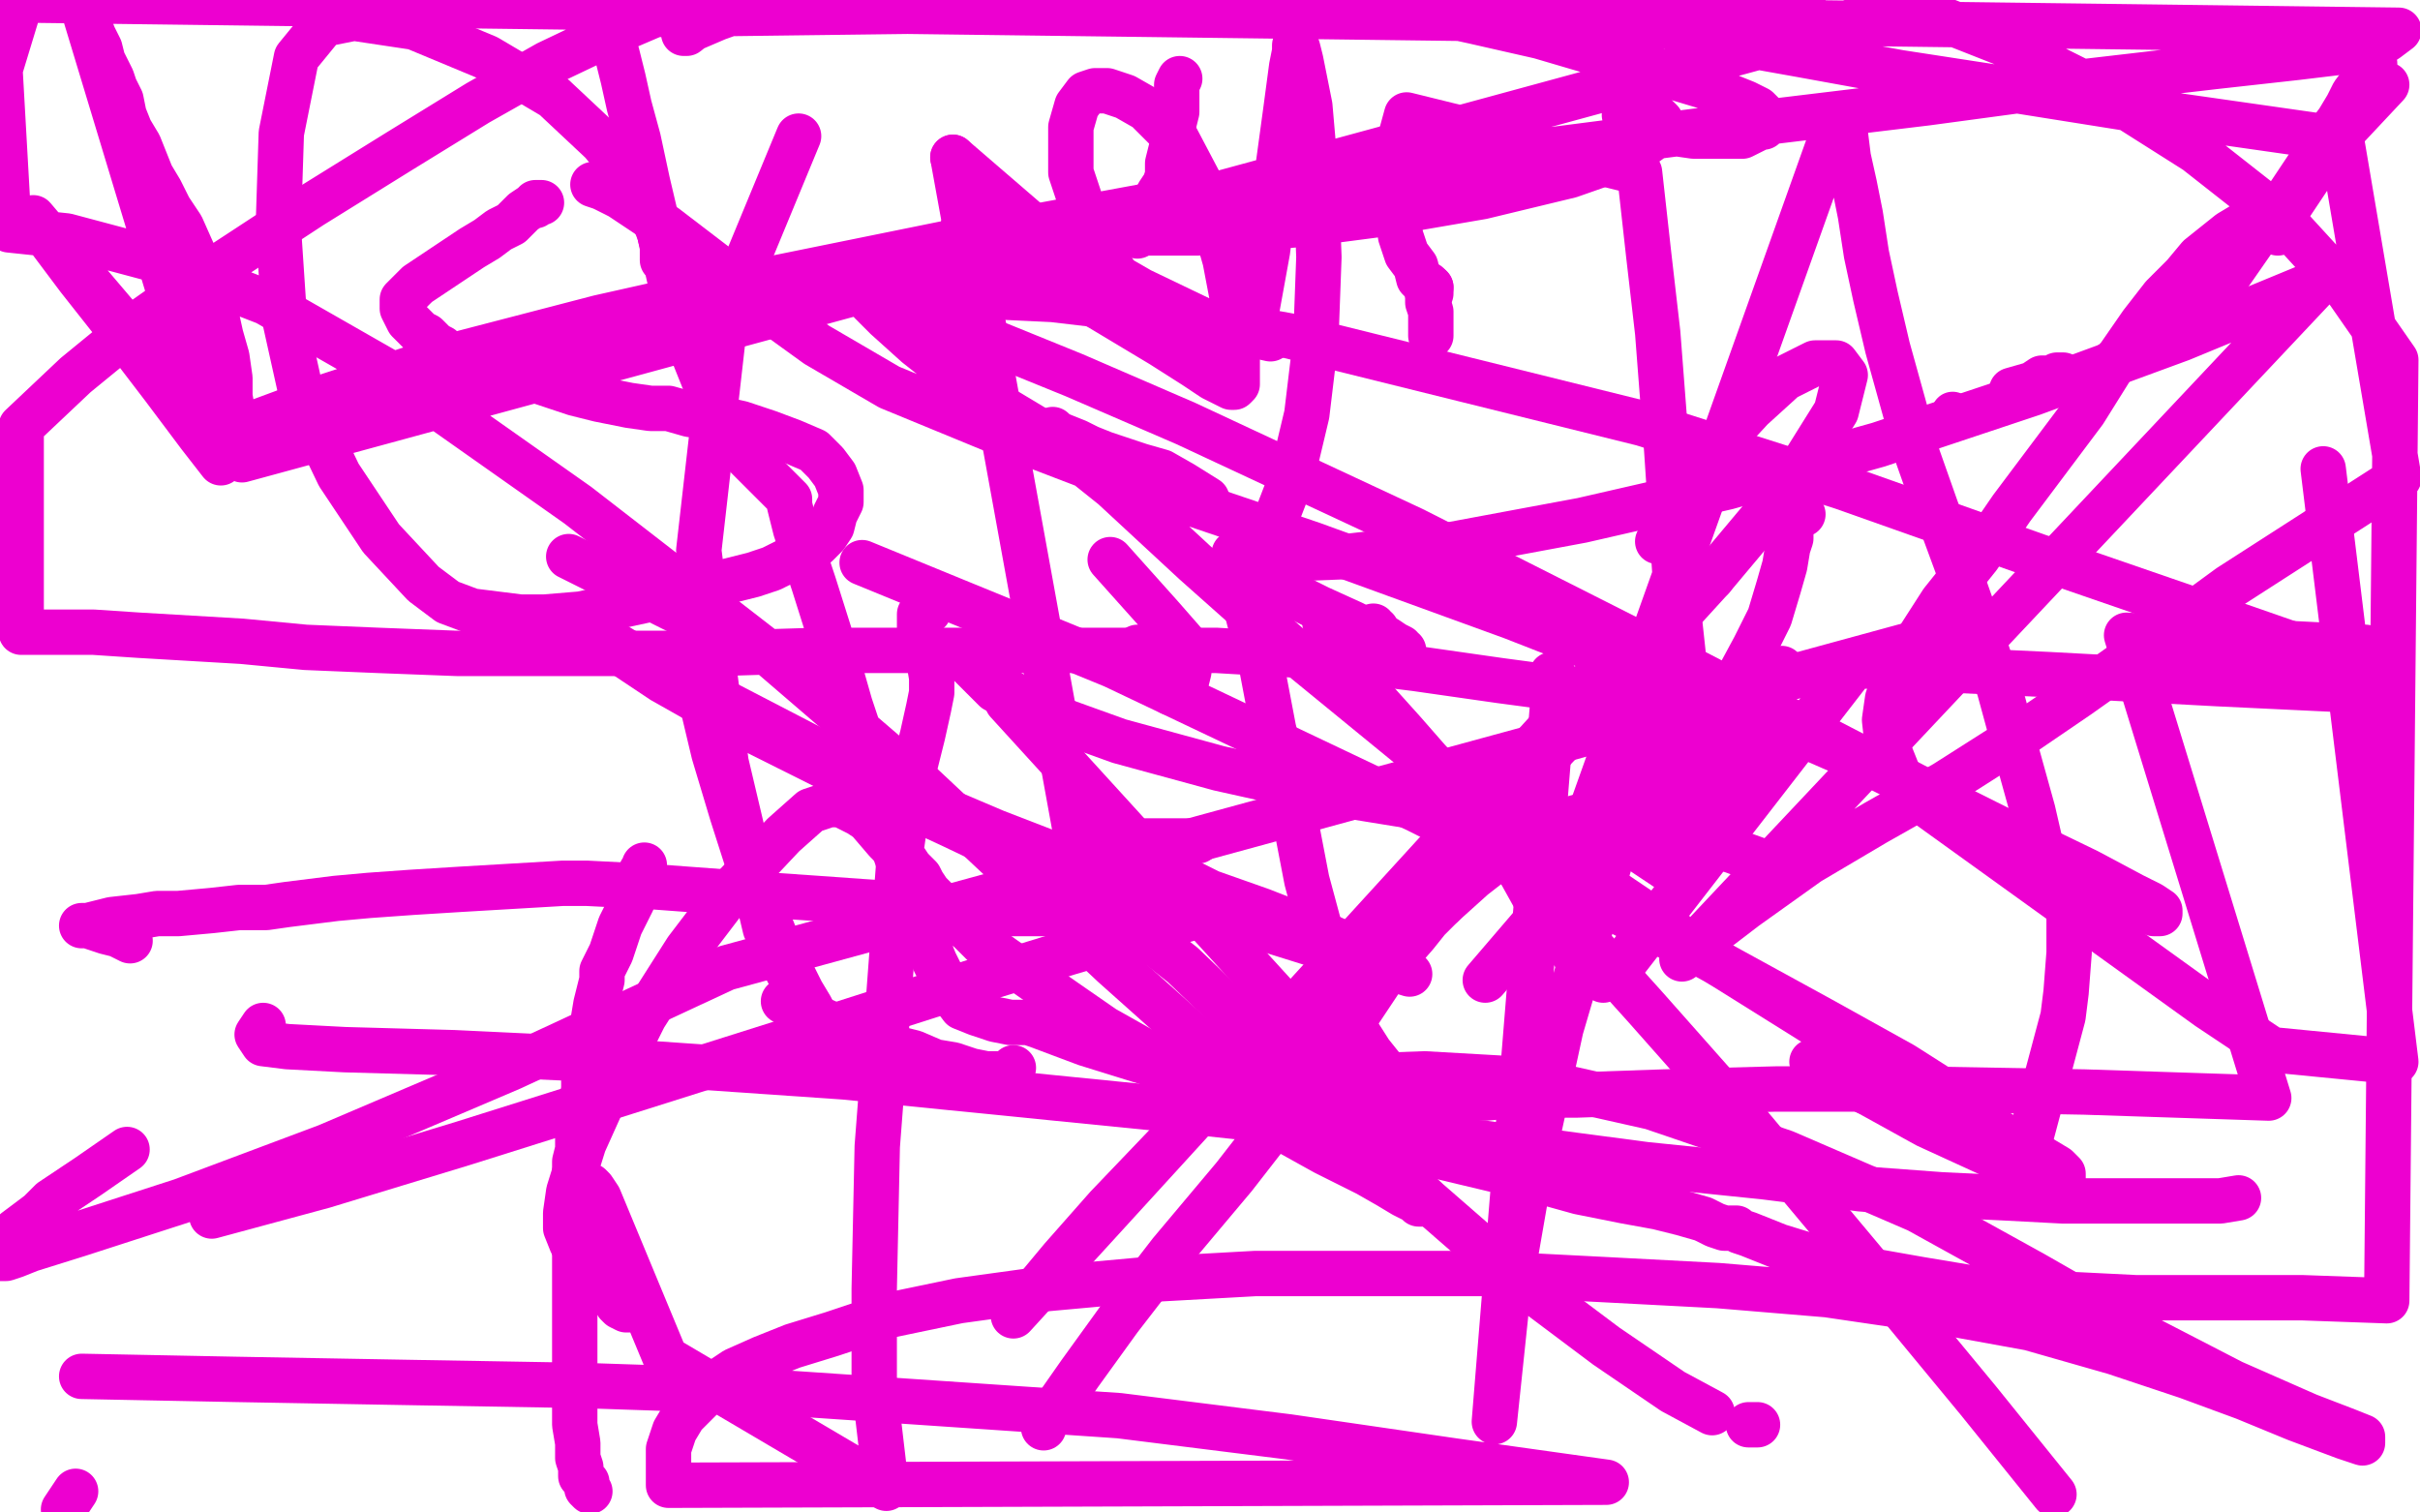 <?xml version="1.0" standalone="no"?>
<!DOCTYPE svg PUBLIC "-//W3C//DTD SVG 1.1//EN"
"http://www.w3.org/Graphics/SVG/1.1/DTD/svg11.dtd">

<svg width="800" height="500" version="1.1" xmlns="http://www.w3.org/2000/svg" xmlns:xlink="http://www.w3.org/1999/xlink" style="stroke-antialiasing: false"><desc>This SVG has been created on https://colorillo.com/</desc><rect x='0' y='0' width='800' height='500' style='fill: rgb(255,255,255); stroke-width:0' /><polyline points="179,67 178,67 178,67 177,67 177,67 177,68 177,68 176,68 176,68 173,70 169,74 165,76 161,79 156,82 150,86 144,90 138,94 135,97 133,99 133,102 134,104 135,106 137,108 139,110 141,111 144,114 146,115 147,117 149,119 151,121 153,122 155,123 156,124 158,124 159,125 160,125 161,125 162,125 163,125 164,125 165,125 167,125 168,125 169,125 171,125 172,125 174,125 175,125 178,126 181,127 184,128 187,129 190,130 194,131 198,132 203,133 208,134 215,135 221,135 228,137 236,138 245,140 254,143 262,146 269,149 273,153 276,157 278,162 278,166 276,170 275,174 273,177 270,180 266,183 261,185 255,188 249,190 241,192 234,194 192,203 180,204 172,204 164,203 156,202 148,199 140,193 126,178 112,157 100,132 94,105 92,75 93,44 98,19 107,8 117,6 137,9 161,19 183,32 199,47 208,58 213,66 216,72 218,77 219,81 219,86" style="fill: none; stroke: #ed00d0; stroke-width: 15; stroke-linejoin: round; stroke-linecap: round; stroke-antialiasing: false; stroke-antialias: 0; opacity: 1.0"/>
<polyline points="231,228 236,249 236,249 242,269 242,269 250,294 250,294 258,314 258,314 265,328 265,328 268,333 268,333 270,337 270,337 272,340 272,340 273,344 273,344 275,346 275,346 275,345 272,340 264,328 253,307 240,252 231,182 240,103 264,45" style="fill: none; stroke: #ed00d0; stroke-width: 15; stroke-linejoin: round; stroke-linecap: round; stroke-antialiasing: false; stroke-antialias: 0; opacity: 1.0"/>
<polyline points="498,281 503,289 503,289 508,298 508,298 520,315 520,315 526,322 526,322 530,324 530,324 532,323 532,323 534,323 534,323 534,322 534,322 613,220 677,223 733,226 775,228 778,220 732,204 674,184 609,161 543,140 426,111 382,103 348,99 327,98 319,98 315,98 313,99" style="fill: none; stroke: #ed00d0; stroke-width: 15; stroke-linejoin: round; stroke-linecap: round; stroke-antialiasing: false; stroke-antialias: 0; opacity: 1.0"/>
<polyline points="376,214 379,218 379,218 382,222 382,222 384,226 384,226 387,229 387,229 389,229 389,229 390,228 390,228 392,226 392,226 393,222 393,222 393,217 391,212 384,204 367,185" style="fill: none; stroke: #ed00d0; stroke-width: 15; stroke-linejoin: round; stroke-linecap: round; stroke-antialiasing: false; stroke-antialias: 0; opacity: 1.0"/>
<polyline points="246,213 188,184 188,184" style="fill: none; stroke: #ed00d0; stroke-width: 15; stroke-linejoin: round; stroke-linecap: round; stroke-antialiasing: false; stroke-antialias: 0; opacity: 1.0"/>
<polyline points="319,218 329,228 329,228 345,236 345,236 370,245 370,245 403,254 403,254 439,262 439,262 476,268 476,268 510,273 510,273 538,274 538,274 550,274 550,274 556,273 558,271 558,269 559,266 563,261 572,251 583,236 589,221" style="fill: none; stroke: #ed00d0; stroke-width: 15; stroke-linejoin: round; stroke-linecap: round; stroke-antialiasing: false; stroke-antialias: 0; opacity: 1.0"/>
<polyline points="390,26 389,28 389,28 389,32 389,32 389,37 389,37 388,41 388,41 388,46 388,46 387,50 387,50 386,54 386,54 386,58 386,58 385,61 385,61 383,64 376,78" style="fill: none; stroke: #ed00d0; stroke-width: 15; stroke-linejoin: round; stroke-linecap: round; stroke-antialiasing: false; stroke-antialias: 0; opacity: 1.0"/>
<polyline points="307,202 306,202 306,202 305,202 305,202 304,203 304,205 304,209 305,213 307,218 308,224 308,229 307,234 305,243 301,259 297,287 294,327 290,379 289,426 289,458 293,492 220,449 198,396 196,393 195,392 194,392 193,392 193,393 193,396 193,403 195,410 197,418 200,424 202,428 204,431 205,432 207,433 208,433 207,433 203,429 197,423 192,416 189,411 187,406 187,401 188,394 193,378 202,358 213,336 227,314 243,293 259,276 268,268 274,266 278,266 284,269 287,271 293,278 296,281 299,284 301,287 304,290 305,292 307,295 309,297 311,300 315,304 320,307 325,312 332,317 342,324 352,331 365,340 381,349 400,359 420,371 438,381 452,388 459,392 464,395 468,397 469,398 470,398 469,398 469,397 468,396 465,393 464,391 461,388 459,384 457,381 456,378 456,376 457,373 460,371 463,369 468,366 475,364 482,363 491,363 502,362 521,362 550,361 587,360 634,360 689,361 750,363 703,210 782,214" style="fill: none; stroke: #ed00d0; stroke-width: 15; stroke-linejoin: round; stroke-linecap: round; stroke-antialiasing: false; stroke-antialias: 0; opacity: 1.0"/>
<polyline points="667,382 668,382 668,382 670,381 670,381 682,336 683,328 684,315 684,306 684,300 682,296 680,292 678,287 675,281 672,268 667,250 661,228 654,207 647,187 640,168 634,151 629,133 624,115 620,98 617,84 615,71 613,61 611,52 610,44 608,38 526,268 531,272 537,276 542,281 548,285 551,287 555,288 556,288 556,287 556,285 558,281 559,277 561,273 563,268 564,264 565,259 565,255 564,250 562,245 558,231 554,194 551,149 548,110 545,84 542,57 465,38 462,49 461,60 462,70 463,78 465,84 468,88 469,92 471,94 472,97 473,97 473,96 473,95" style="fill: none; stroke: #ed00d0; stroke-width: 15; stroke-linejoin: round; stroke-linecap: round; stroke-antialiasing: false; stroke-antialias: 0; opacity: 1.0"/>
<polyline points="420,112 402,108 402,108 377,96 377,96 344,77 344,77 315,52 315,52" style="fill: none; stroke: #ed00d0; stroke-width: 15; stroke-linejoin: round; stroke-linecap: round; stroke-antialiasing: false; stroke-antialias: 0; opacity: 1.0"/>
<polyline points="473,95 472,94 472,96 472,100 473,103 473,107 473,111" style="fill: none; stroke: #ed00d0; stroke-width: 15; stroke-linejoin: round; stroke-linecap: round; stroke-antialiasing: false; stroke-antialias: 0; opacity: 1.0"/>
<polyline points="315,52 359,294 315,273 274,254 242,238 219,225 207,217 202,213 200,211 201,211" style="fill: none; stroke: #ed00d0; stroke-width: 15; stroke-linejoin: round; stroke-linecap: round; stroke-antialiasing: false; stroke-antialias: 0; opacity: 1.0"/>
<polyline points="418,307 466,322 440,310 417,301 400,295 390,290 382,288 377,286 371,284 366,283 361,282 356,281 353,281 351,281 350,282 350,283 351,285 353,289 357,293 363,297 372,304 391,319 414,341 441,368 472,397 503,424 531,445 553,460 566,467" style="fill: none; stroke: #ed00d0; stroke-width: 15; stroke-linejoin: round; stroke-linecap: round; stroke-antialiasing: false; stroke-antialias: 0; opacity: 1.0"/>
<polyline points="578,471 580,471 580,471 581,471 581,471" style="fill: none; stroke: #ed00d0; stroke-width: 15; stroke-linejoin: round; stroke-linecap: round; stroke-antialiasing: false; stroke-antialias: 0; opacity: 1.0"/>
<polyline points="201,211 203,213 208,216 289,258 329,275 373,292 418,307" style="fill: none; stroke: #ed00d0; stroke-width: 15; stroke-linejoin: round; stroke-linecap: round; stroke-antialiasing: false; stroke-antialias: 0; opacity: 1.0"/>
<polyline points="596,170 594,171 594,171 593,172 593,172 592,175 592,175 592,178 592,178 591,181 591,181 590,187 590,187 588,194 588,194 585,204 585,204 580,214 580,214 573,227 573,227 563,241 551,256 539,270 525,285 509,303 491,324" style="fill: none; stroke: #ed00d0; stroke-width: 15; stroke-linejoin: round; stroke-linecap: round; stroke-antialiasing: false; stroke-antialias: 0; opacity: 1.0"/>
<polyline points="522,232 525,227 525,227 528,223 528,223 531,218 531,218 534,216 534,216 535,216 535,216 335,435 341,428 351,416 366,399 388,376 434,331 487,276 535,225 566,191" style="fill: none; stroke: #ed00d0; stroke-width: 15; stroke-linejoin: round; stroke-linecap: round; stroke-antialiasing: false; stroke-antialias: 0; opacity: 1.0"/>
<polyline points="477,299 472,304 468,309 461,317 447,338 429,362 408,389 387,414 370,436 357,454 350,464 346,468 345,471 345,472 345,471" style="fill: none; stroke: #ed00d0; stroke-width: 15; stroke-linejoin: round; stroke-linecap: round; stroke-antialiasing: false; stroke-antialias: 0; opacity: 1.0"/>
<polyline points="544,269 540,268 540,268 534,268 534,268 526,269 526,269 518,271 518,271 510,274 510,274 503,277 503,277 496,283 496,283 487,290 487,290 477,299 477,299" style="fill: none; stroke: #ed00d0; stroke-width: 15; stroke-linejoin: round; stroke-linecap: round; stroke-antialiasing: false; stroke-antialias: 0; opacity: 1.0"/>
<polyline points="353,147 350,145 350,145 349,143 349,143" style="fill: none; stroke: #ed00d0; stroke-width: 15; stroke-linejoin: round; stroke-linecap: round; stroke-antialiasing: false; stroke-antialias: 0; opacity: 1.0"/>
<polyline points="566,191 592,160 607,136 610,124 607,120 600,120 590,125 579,135 567,148 557,163" style="fill: none; stroke: #ed00d0; stroke-width: 15; stroke-linejoin: round; stroke-linecap: round; stroke-antialiasing: false; stroke-antialias: 0; opacity: 1.0"/>
<polyline points="349,143 348,143 348,142 348,143 351,144 356,146 360,148 365,150 371,152 377,154 384,156 391,160 399,165" style="fill: none; stroke: #ed00d0; stroke-width: 15; stroke-linejoin: round; stroke-linecap: round; stroke-antialiasing: false; stroke-antialias: 0; opacity: 1.0"/>
<polyline points="435,184 429,181 429,181 425,179 425,179 421,177 421,177 417,175 417,175 416,174 416,174 415,174 415,174 416,175 416,175" style="fill: none; stroke: #ed00d0; stroke-width: 15; stroke-linejoin: round; stroke-linecap: round; stroke-antialiasing: false; stroke-antialias: 0; opacity: 1.0"/>
<polyline points="557,163 548,179" style="fill: none; stroke: #ed00d0; stroke-width: 15; stroke-linejoin: round; stroke-linecap: round; stroke-antialiasing: false; stroke-antialias: 0; opacity: 1.0"/>
<polyline points="416,175 418,191 419,192 422,193 426,195 430,198 436,201 447,206 453,209 458,211 461,213 463,214 463,215 464,215 464,216" style="fill: none; stroke: #ed00d0; stroke-width: 15; stroke-linejoin: round; stroke-linecap: round; stroke-antialiasing: false; stroke-antialias: 0; opacity: 1.0"/>
<polyline points="438,206 439,206 439,206 440,206 440,206 441,206 441,206 442,206 442,206 442,205 442,205 443,205 444,205 445,206 446,206" style="fill: none; stroke: #ed00d0; stroke-width: 15; stroke-linejoin: round; stroke-linecap: round; stroke-antialiasing: false; stroke-antialias: 0; opacity: 1.0"/>
<polyline points="454,208 454,207 454,207 454,208 454,208 455,208 455,208 455,211 455,213 455,216" style="fill: none; stroke: #ed00d0; stroke-width: 15; stroke-linejoin: round; stroke-linecap: round; stroke-antialiasing: false; stroke-antialias: 0; opacity: 1.0"/>
<polyline points="396,278 389,278 389,278 384,278 384,278 379,278 379,278 377,280 377,280 378,282 378,282 381,285 381,285 388,289 388,289 397,295 397,295 407,300 407,300 414,303" style="fill: none; stroke: #ed00d0; stroke-width: 15; stroke-linejoin: round; stroke-linecap: round; stroke-antialiasing: false; stroke-antialias: 0; opacity: 1.0"/>
<polyline points="409,300 405,301 405,301 399,302 399,302 392,304 392,304 380,307 380,307 353,315 353,315 314,327 314,327 264,343 264,343 207,361 207,361 153,378 153,378 107,392 70,402" style="fill: none; stroke: #ed00d0; stroke-width: 15; stroke-linejoin: round; stroke-linecap: round; stroke-antialiasing: false; stroke-antialias: 0; opacity: 1.0"/>
<polyline points="740,396 734,397 734,397 724,397 724,397 702,397 702,397 682,397 682,397 663,396 663,396 642,395 642,395 615,393 615,393 583,389 583,389 544,385 544,385 491,378 389,367 279,356 192,350 150,348 114,347 95,346 87,345 85,342 87,339" style="fill: none; stroke: #ed00d0; stroke-width: 15; stroke-linejoin: round; stroke-linecap: round; stroke-antialiasing: false; stroke-antialias: 0; opacity: 1.0"/>
<polyline points="617,361 628,362 628,362 634,363 634,363 640,363 640,363 642,362 642,362 640,359 640,359 629,352 629,352 602,337 602,337 560,314 560,314 469,268 469,268 368,220 285,186" style="fill: none; stroke: #ed00d0; stroke-width: 15; stroke-linejoin: round; stroke-linecap: round; stroke-antialiasing: false; stroke-antialias: 0; opacity: 1.0"/>
<polyline points="196,61 199,62 199,62 205,65 205,65 220,75 220,75 237,88 237,88 252,101 252,101 270,114 270,114 294,128 294,128 328,142 328,142 375,160 375,160 434,180 500,204 564,229 619,253 661,274 690,288 705,296 711,299 714,301 714,302 712,302 707,299 685,287 643,265 560,222 467,175 392,140 355,124 323,111 300,100 291,96 287,96 287,97 288,100 293,105 303,114 322,129 333,136 348,145 368,161 395,186 431,218 475,254 523,288 569,319 609,344 642,363 665,377 675,383 680,386 682,388 682,390 678,390 672,387 661,383 637,372 599,351" style="fill: none; stroke: #ed00d0; stroke-width: 15; stroke-linejoin: round; stroke-linecap: round; stroke-antialiasing: false; stroke-antialias: 0; opacity: 1.0"/>
<polyline points="549,272 562,276 562,276 572,281 572,281 586,286 586,286" style="fill: none; stroke: #ed00d0; stroke-width: 15; stroke-linejoin: round; stroke-linecap: round; stroke-antialiasing: false; stroke-antialias: 0; opacity: 1.0"/>
<polyline points="650,211 644,212 644,212 632,213 632,213 240,320 240,320 169,353 169,353 108,379 108,379 60,397 26,408 10,413 5,415 2,416 0,416 0,415 0,413 1,411 3,409 5,407 9,404 13,401 17,397 29,389 42,380" style="fill: none; stroke: #ed00d0; stroke-width: 15; stroke-linejoin: round; stroke-linecap: round; stroke-antialiasing: false; stroke-antialias: 0; opacity: 1.0"/>
<polyline points="195,493 194,492 194,492 194,491 194,491 194,490 194,490 193,489 193,489 192,488 192,488 192,485 192,485 191,482 191,482 191,477 191,477 190,471 190,471 190,462 190,449 190,436 190,423 190,412 190,405 190,399 190,395 190,392 190,388 190,384 191,380 191,376 192,371 192,366 193,360 193,355 194,349 195,343 196,338 197,332 198,328 199,324 199,321 200,319 201,317 202,315 203,312 204,309 205,306 207,302 209,298 210,294 212,291 212,289 212,288 213,287 213,286" style="fill: none; stroke: #ed00d0; stroke-width: 15; stroke-linejoin: round; stroke-linecap: round; stroke-antialiasing: false; stroke-antialias: 0; opacity: 1.0"/>
<polyline points="259,331 264,334 264,334 269,336 269,336 278,340 278,340 286,343 286,343 294,346 294,346 302,348 302,348 309,351 309,351 315,352 315,352 321,354 321,354 326,355 326,355 330,355 333,355 335,353" style="fill: none; stroke: #ed00d0; stroke-width: 15; stroke-linejoin: round; stroke-linecap: round; stroke-antialiasing: false; stroke-antialias: 0; opacity: 1.0"/>
<polyline points="785,21 783,24 783,24 781,27 781,27 778,31 778,31 776,35 776,35 773,40 773,40 770,44 770,44 768,47 768,47 766,51 766,51 763,55 763,55 761,58 759,61 757,64 757,65" style="fill: none; stroke: #ed00d0; stroke-width: 15; stroke-linejoin: round; stroke-linecap: round; stroke-antialiasing: false; stroke-antialias: 0; opacity: 1.0"/>
<polyline points="750,72 734,95 734,95 729,98 729,98 723,102 723,102 717,106 717,106 712,110 712,110 707,114 707,114 702,117 702,117 697,121" style="fill: none; stroke: #ed00d0; stroke-width: 15; stroke-linejoin: round; stroke-linecap: round; stroke-antialiasing: false; stroke-antialias: 0; opacity: 1.0"/>
<polyline points="682,125 682,124 682,124 681,124 681,124 680,124 680,124 679,125 678,125 677,125 675,125 672,127 665,129" style="fill: none; stroke: #ed00d0; stroke-width: 15; stroke-linejoin: round; stroke-linecap: round; stroke-antialiasing: false; stroke-antialias: 0; opacity: 1.0"/>
<circle cx="645.5" cy="136.5" r="7" style="fill: #ed00d0; stroke-antialiasing: false; stroke-antialias: 0; opacity: 1.0"/>
<polyline points="25,493 23,496 23,496 21,499 21,499" style="fill: none; stroke: #ed00d0; stroke-width: 15; stroke-linejoin: round; stroke-linecap: round; stroke-antialiasing: false; stroke-antialias: 0; opacity: 1.0"/>
<polyline points="334,229 334,230 334,230 334,231 334,231 333,232 333,232 457,368 458,368 459,368 460,367 461,366 461,365 462,364 462,361 460,357 457,353 453,348 446,337 439,317 432,291 427,265 421,241 417,220 413,205 411,197 410,192 409,188 409,186 410,185 411,185 414,185" style="fill: none; stroke: #ed00d0; stroke-width: 15; stroke-linejoin: round; stroke-linecap: round; stroke-antialiasing: false; stroke-antialias: 0; opacity: 1.0"/>
<polyline points="445,214 446,216 446,216 447,219 447,219 449,225 449,225 455,232 464,242 478,258 495,278 517,303 544,333 575,368 616,417 654,463 679,494" style="fill: none; stroke: #ed00d0; stroke-width: 15; stroke-linejoin: round; stroke-linecap: round; stroke-antialiasing: false; stroke-antialias: 0; opacity: 1.0"/>
<polyline points="548,232 531,289 531,289 516,340 516,340 506,386 506,386 498,432 498,432 494,470 494,470 514,224 513,224 513,223 511,227 496,225 468,221 436,217 402,215 368,215 334,215 302,215 270,215 238,216 207,216 178,216 151,216 125,215 101,214 80,212 63,211 46,210 31,209 18,209 7,209 7,141 25,124 47,106 74,87 103,68 132,50 158,34 181,21 202,11 216,5 225,3 231,1 235,0 238,0 239,0 239,1 239,2 236,4 232,7 227,11 226,11 226,10 230,9 237,6 251,1 464,2 487,7 509,12 526,17 542,21 555,26 565,29 572,32 577,34 581,36 583,38 584,39 584,41 583,42 582,42 580,43 576,45 571,45 566,45 560,45 553,44 547,42 542,40 538,39 537,38 538,37 540,37 542,37 546,38 548,39 549,40 549,43 546,46 539,51 519,58 490,65 455,71 432,74 396,77 365,77 339,77 327,77 321,76 318,76 319,76 320,76 324,79 340,88 364,102 384,114 395,121 401,125 405,127 407,128 408,128 409,127 409,122 409,107 405,86 399,65 389,46 379,36 372,32 366,30 362,30 359,31 356,35 354,42 354,57 360,75 370,93 382,108 391,116 398,120 404,120 409,117 415,105 419,83 422,59 425,37 427,22 428,17 428,15 429,16 430,20 433,35 435,58 436,85 435,112 432,137 427,158 422,171 417,178 412,182 408,183 411,184 419,185 445,184 480,180 523,172 571,161 621,147 672,130 721,112 767,93 556,317 560,313 577,300 598,285 620,272 643,259 665,245 687,230 711,213 737,194 765,176 793,158 774,46 711,37 667,30 628,24 595,18 567,13 556,10 546,7 541,5 538,4 537,4 536,4 537,4 538,4 542,4 557,4 568,3 581,2 596,0 199,5 202,11 204,18 206,26 208,35 211,46 214,60 218,77 222,95 228,114 236,134 247,151 261,165 261,166 261,167 263,175 269,193 275,212 281,233 288,254 294,276 300,294 305,308 309,318 312,324 315,329 318,333 323,335 329,337 334,338 339,338 340,338 343,339 359,345 388,354 415,363 440,371 462,379 483,384 504,389 522,394 537,397 548,399 556,401 563,403 567,405 570,406 572,406 573,406 574,406 575,407 578,408 588,412 601,416 618,420 635,423 653,426 669,427 686,428 706,429 733,429 761,429 789,430 792,119 776,96 754,72 726,50 696,31 664,15 631,2 80,152 79,149 78,143 77,137 76,131 76,125 75,118 73,111 71,102 68,93 64,84 60,75 56,69 53,63 50,58 48,53 46,48 43,43 41,38 40,33 38,29 37,26 35,22 34,20 33,16 31,12 29,7 27,1 73,153 66,144 54,128 41,111 26,92 11,72 73,145 81,141 108,131 148,118 198,105 256,92 320,79 385,67 452,57 517,49 579,41 637,34 689,27 732,22 759,19 784,16 789,13 793,10 7,0 0,23 3,76 22,78 52,86 88,100 130,124 191,167 253,215 303,258 335,288 368,319 396,344 421,363 423,361 428,359 443,356 471,355 506,357 546,366 590,381 634,400 672,421 707,441 738,457 763,468 776,473 781,475 781,477 775,475 759,469 742,462 723,455 699,447 671,439 638,433 604,428 568,425 530,423 491,421 452,421 415,421 379,423 346,426 317,430 293,435 275,441 262,445 252,449 243,453 237,457 231,463 226,468 223,473 221,479 221,485 221,491 531,490 481,483 426,475 370,468 311,464 252,460 192,458 134,457 78,456 27,455" style="fill: none; stroke: #ed00d0; stroke-width: 15; stroke-linejoin: round; stroke-linecap: round; stroke-antialiasing: false; stroke-antialias: 0; opacity: 1.0"/>
<polyline points="768,155 792,351 792,351 751,347 730,333 630,261 628,257 624,247 623,238 624,231 627,223 633,213 642,199 654,184 665,168 677,152 689,136 699,120 708,107 715,98 722,91 727,85 732,81 737,77 742,74 746,71 749,69 752,68 754,69 754,71 753,77 753,76 755,71 763,59 774,44 789,28" style="fill: none; stroke: #ed00d0; stroke-width: 15; stroke-linejoin: round; stroke-linecap: round; stroke-antialiasing: false; stroke-antialias: 0; opacity: 1.0"/>
<polyline points="43,311 41,310 41,310 39,309 39,309 35,308 35,308 32,307 32,307 29,306 29,306 27,306 27,306 29,306 37,304 46,303 52,302 59,302 70,301 79,300 88,300 95,299 103,298 111,297 122,296 136,295 152,294 169,293 186,292 194,292 214,293 241,295 270,297 298,299 319,301 332,302 341,302 346,302 350,302 352,302 353,302 353,303 353,302 352,303 351,303 350,303" style="fill: none; stroke: #ed00d0; stroke-width: 15; stroke-linejoin: round; stroke-linecap: round; stroke-antialiasing: false; stroke-antialias: 0; opacity: 1.0"/>
</svg>
